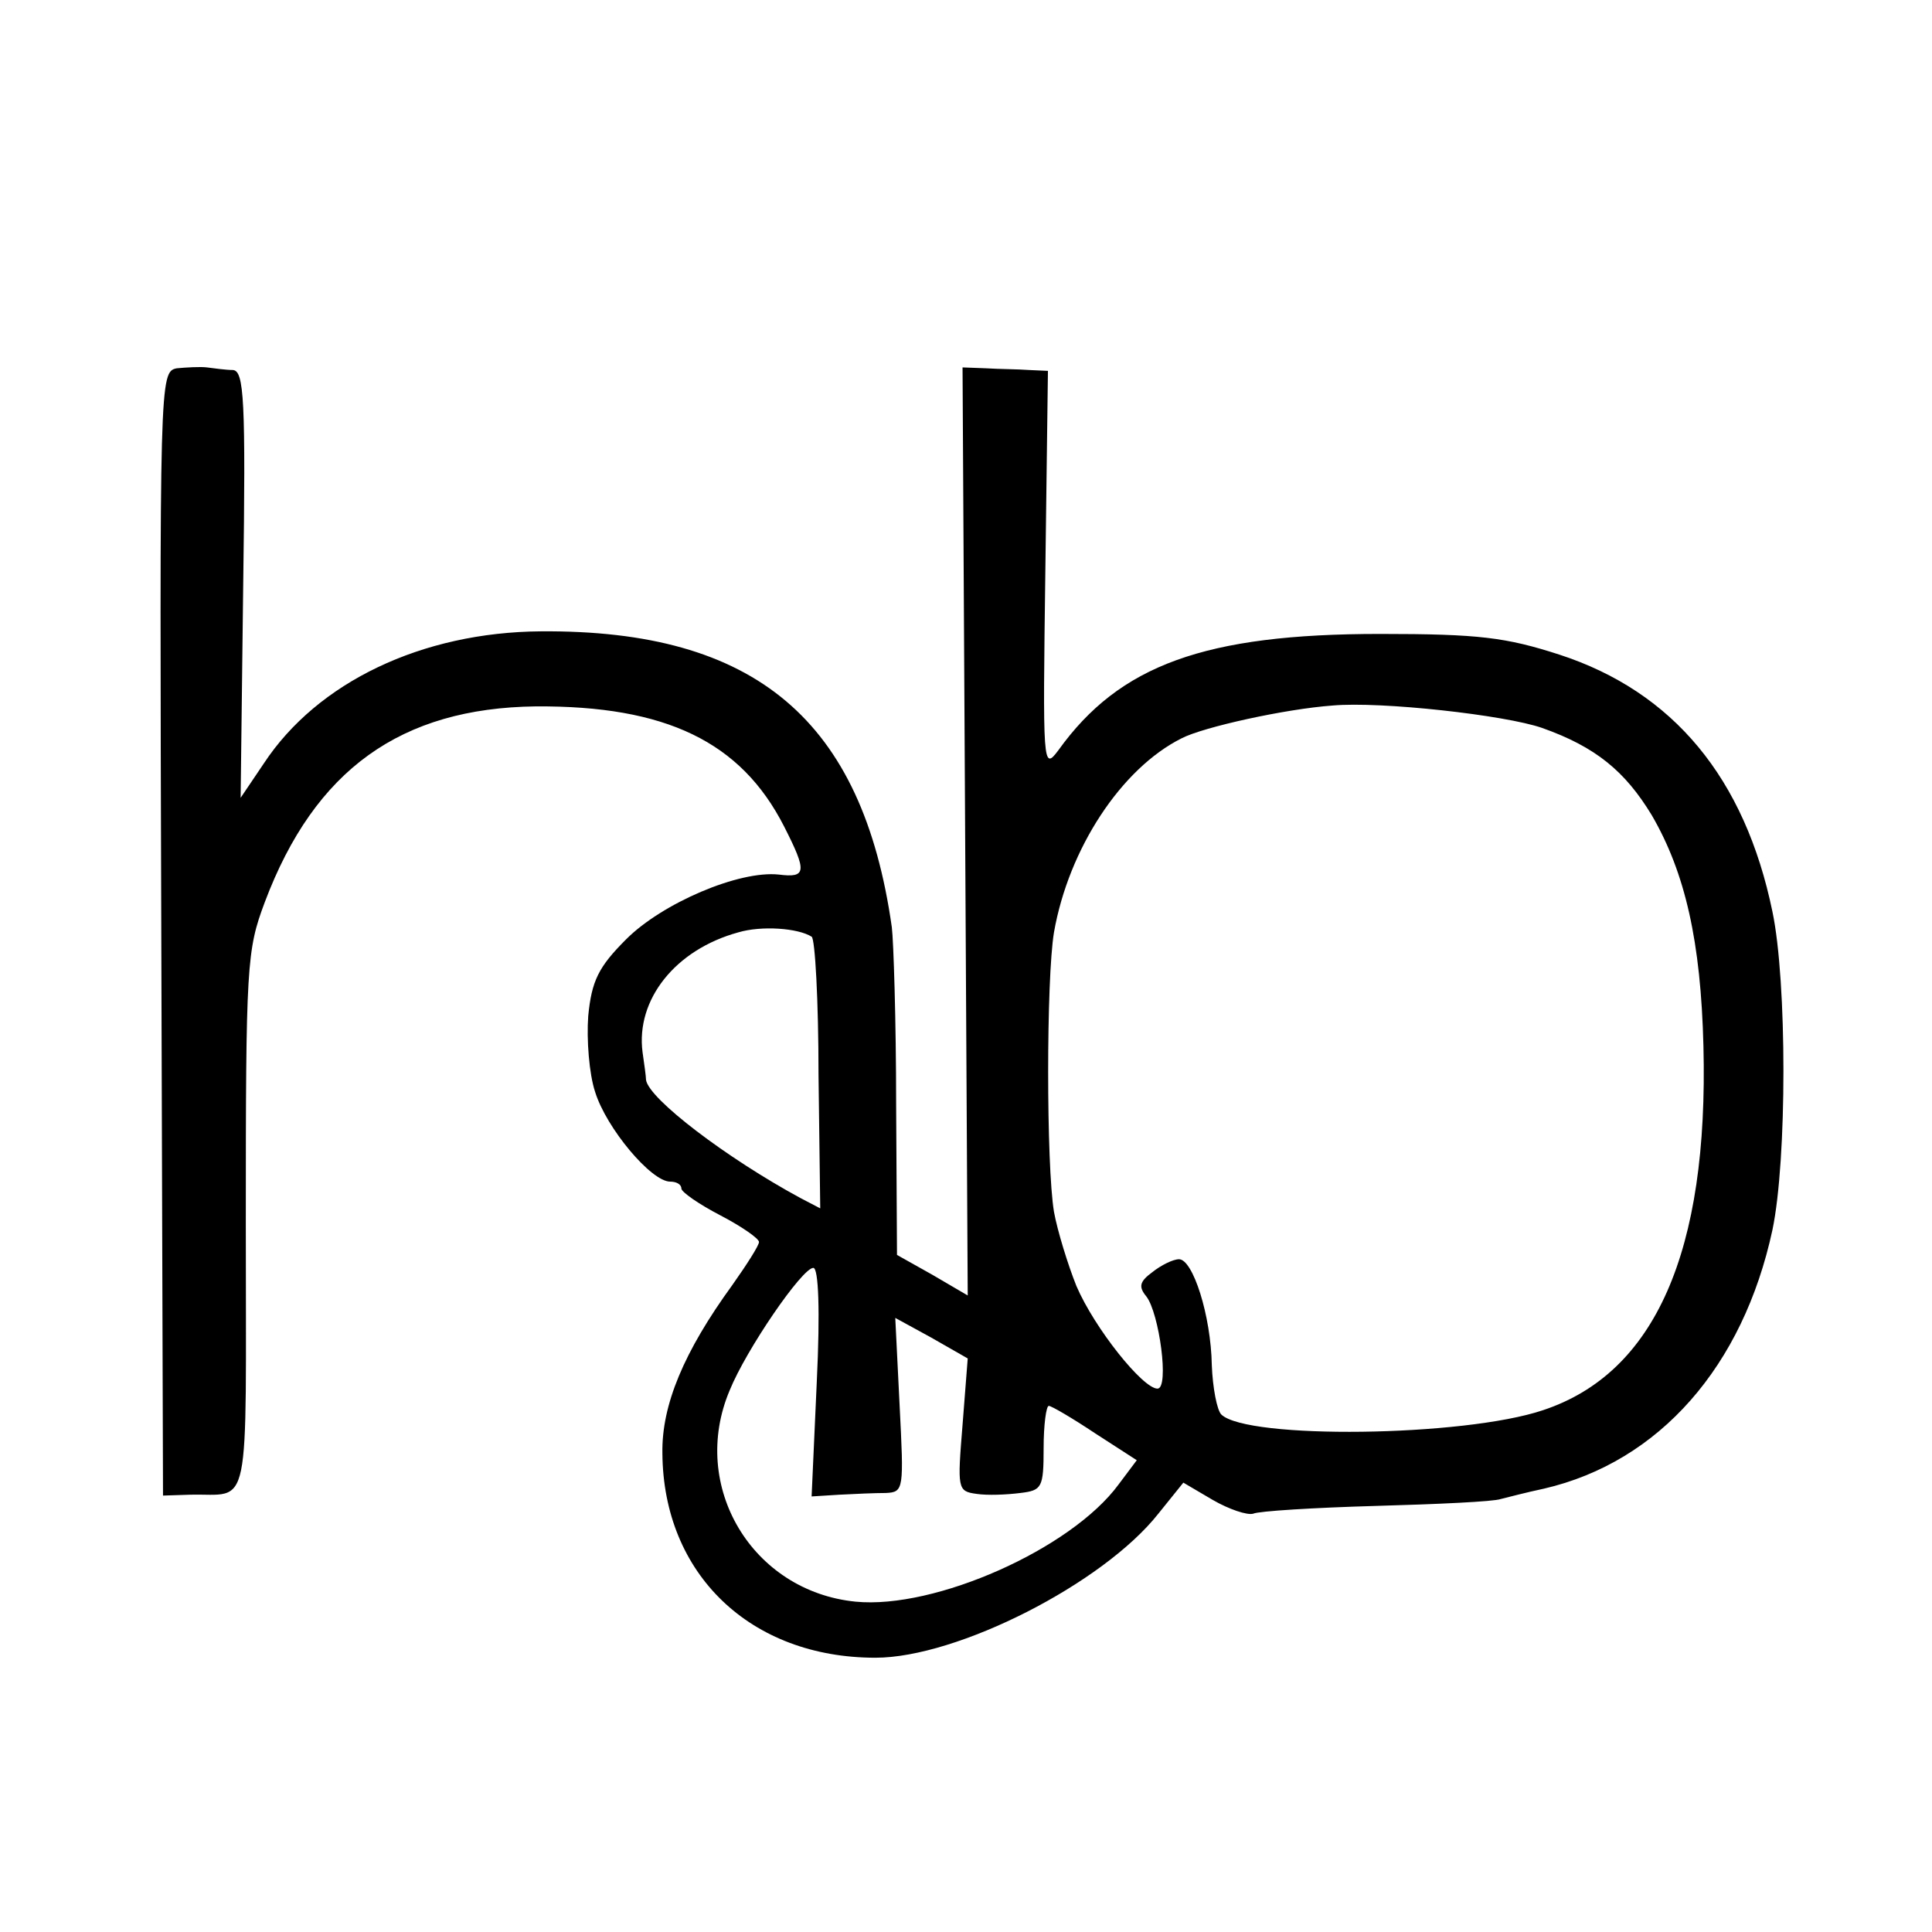 <?xml version="1.0" standalone="no"?>
<!DOCTYPE svg PUBLIC "-//W3C//DTD SVG 20010904//EN"
 "http://www.w3.org/TR/2001/REC-SVG-20010904/DTD/svg10.dtd">
<svg version="1.0" xmlns="http://www.w3.org/2000/svg"
 width="224pt" height="224pt" viewBox="0 0 224 224"
 preserveAspectRatio="xMidYMid meet">
<g transform="translate(0,224) scale(0.1,-0.1)"
fill="#000000" stroke="none">
<path d="M205 1813 c-20 -4 -20 -11 -18 -655 l2 -652 31 1 c72 2 65 -31 65
315 0 300 1 316 22 372 58 154 158 225 314 227 151 1 238 -41 288 -139 27 -53
26 -60 -6 -56 -46 5 -135 -33 -177 -75 -32 -32 -40 -48 -44 -89 -2 -27 1 -67
8 -88 13 -42 65 -104 87 -104 7 0 13 -3 13 -8 0 -4 20 -18 45 -31 25 -13 45
-27 45 -31 0 -4 -14 -26 -31 -50 -56 -77 -82 -139 -81 -195 1 -140 102 -237
247 -237 95 0 264 86 328 167 l29 36 34 -20 c19 -11 40 -18 47 -16 6 3 71 7
142 9 72 2 137 5 145 8 8 2 31 8 50 12 134 31 231 142 265 300 17 81 17 288 0
369 -32 155 -115 255 -247 298 -62 20 -93 24 -208 24 -203 0 -302 -36 -373
-135 -18 -24 -18 -18 -15 208 l3 232 -22 1 c-13 1 -35 1 -50 2 l-27 1 3 -538
3 -538 -41 24 -41 23 -1 175 c0 96 -3 189 -5 205 -34 240 -158 345 -407 343
-138 -1 -259 -59 -321 -153 l-27 -40 3 248 c3 214 1 247 -12 248 -8 0 -22 2
-30 3 -8 1 -24 0 -35 -1z m1583 -417 c62 -22 96 -50 127 -101 39 -67 57 -147
60 -268 6 -238 -56 -379 -186 -422 -92 -31 -343 -34 -373 -5 -5 5 -10 31 -11
57 -1 58 -22 123 -38 123 -7 0 -21 -7 -31 -15 -15 -11 -16 -17 -7 -28 15 -19
27 -107 13 -107 -17 0 -73 70 -94 119 -10 25 -22 64 -26 86 -9 54 -9 270 0
324 17 97 78 190 148 225 25 13 120 34 175 38 56 5 200 -11 243 -26z m-847
-242 c4 -2 8 -74 8 -160 l2 -155 -23 12 c-85 46 -176 115 -179 137 0 4 -2 18
-4 32 -8 61 38 119 111 139 27 8 69 5 85 -5z m6 -516 l-6 -133 32 2 c18 1 42
2 54 2 21 1 21 4 16 102 l-5 101 42 -23 42 -24 -6 -77 c-6 -74 -6 -77 16 -80
13 -2 35 -1 51 1 25 3 27 6 27 52 0 27 3 49 6 49 3 0 27 -14 54 -32 l48 -31
-21 -28 c-55 -75 -213 -145 -305 -136 -120 12 -193 134 -146 245 19 47 84 142
97 142 6 0 8 -49 4 -132z"/>
</g>
</svg>
